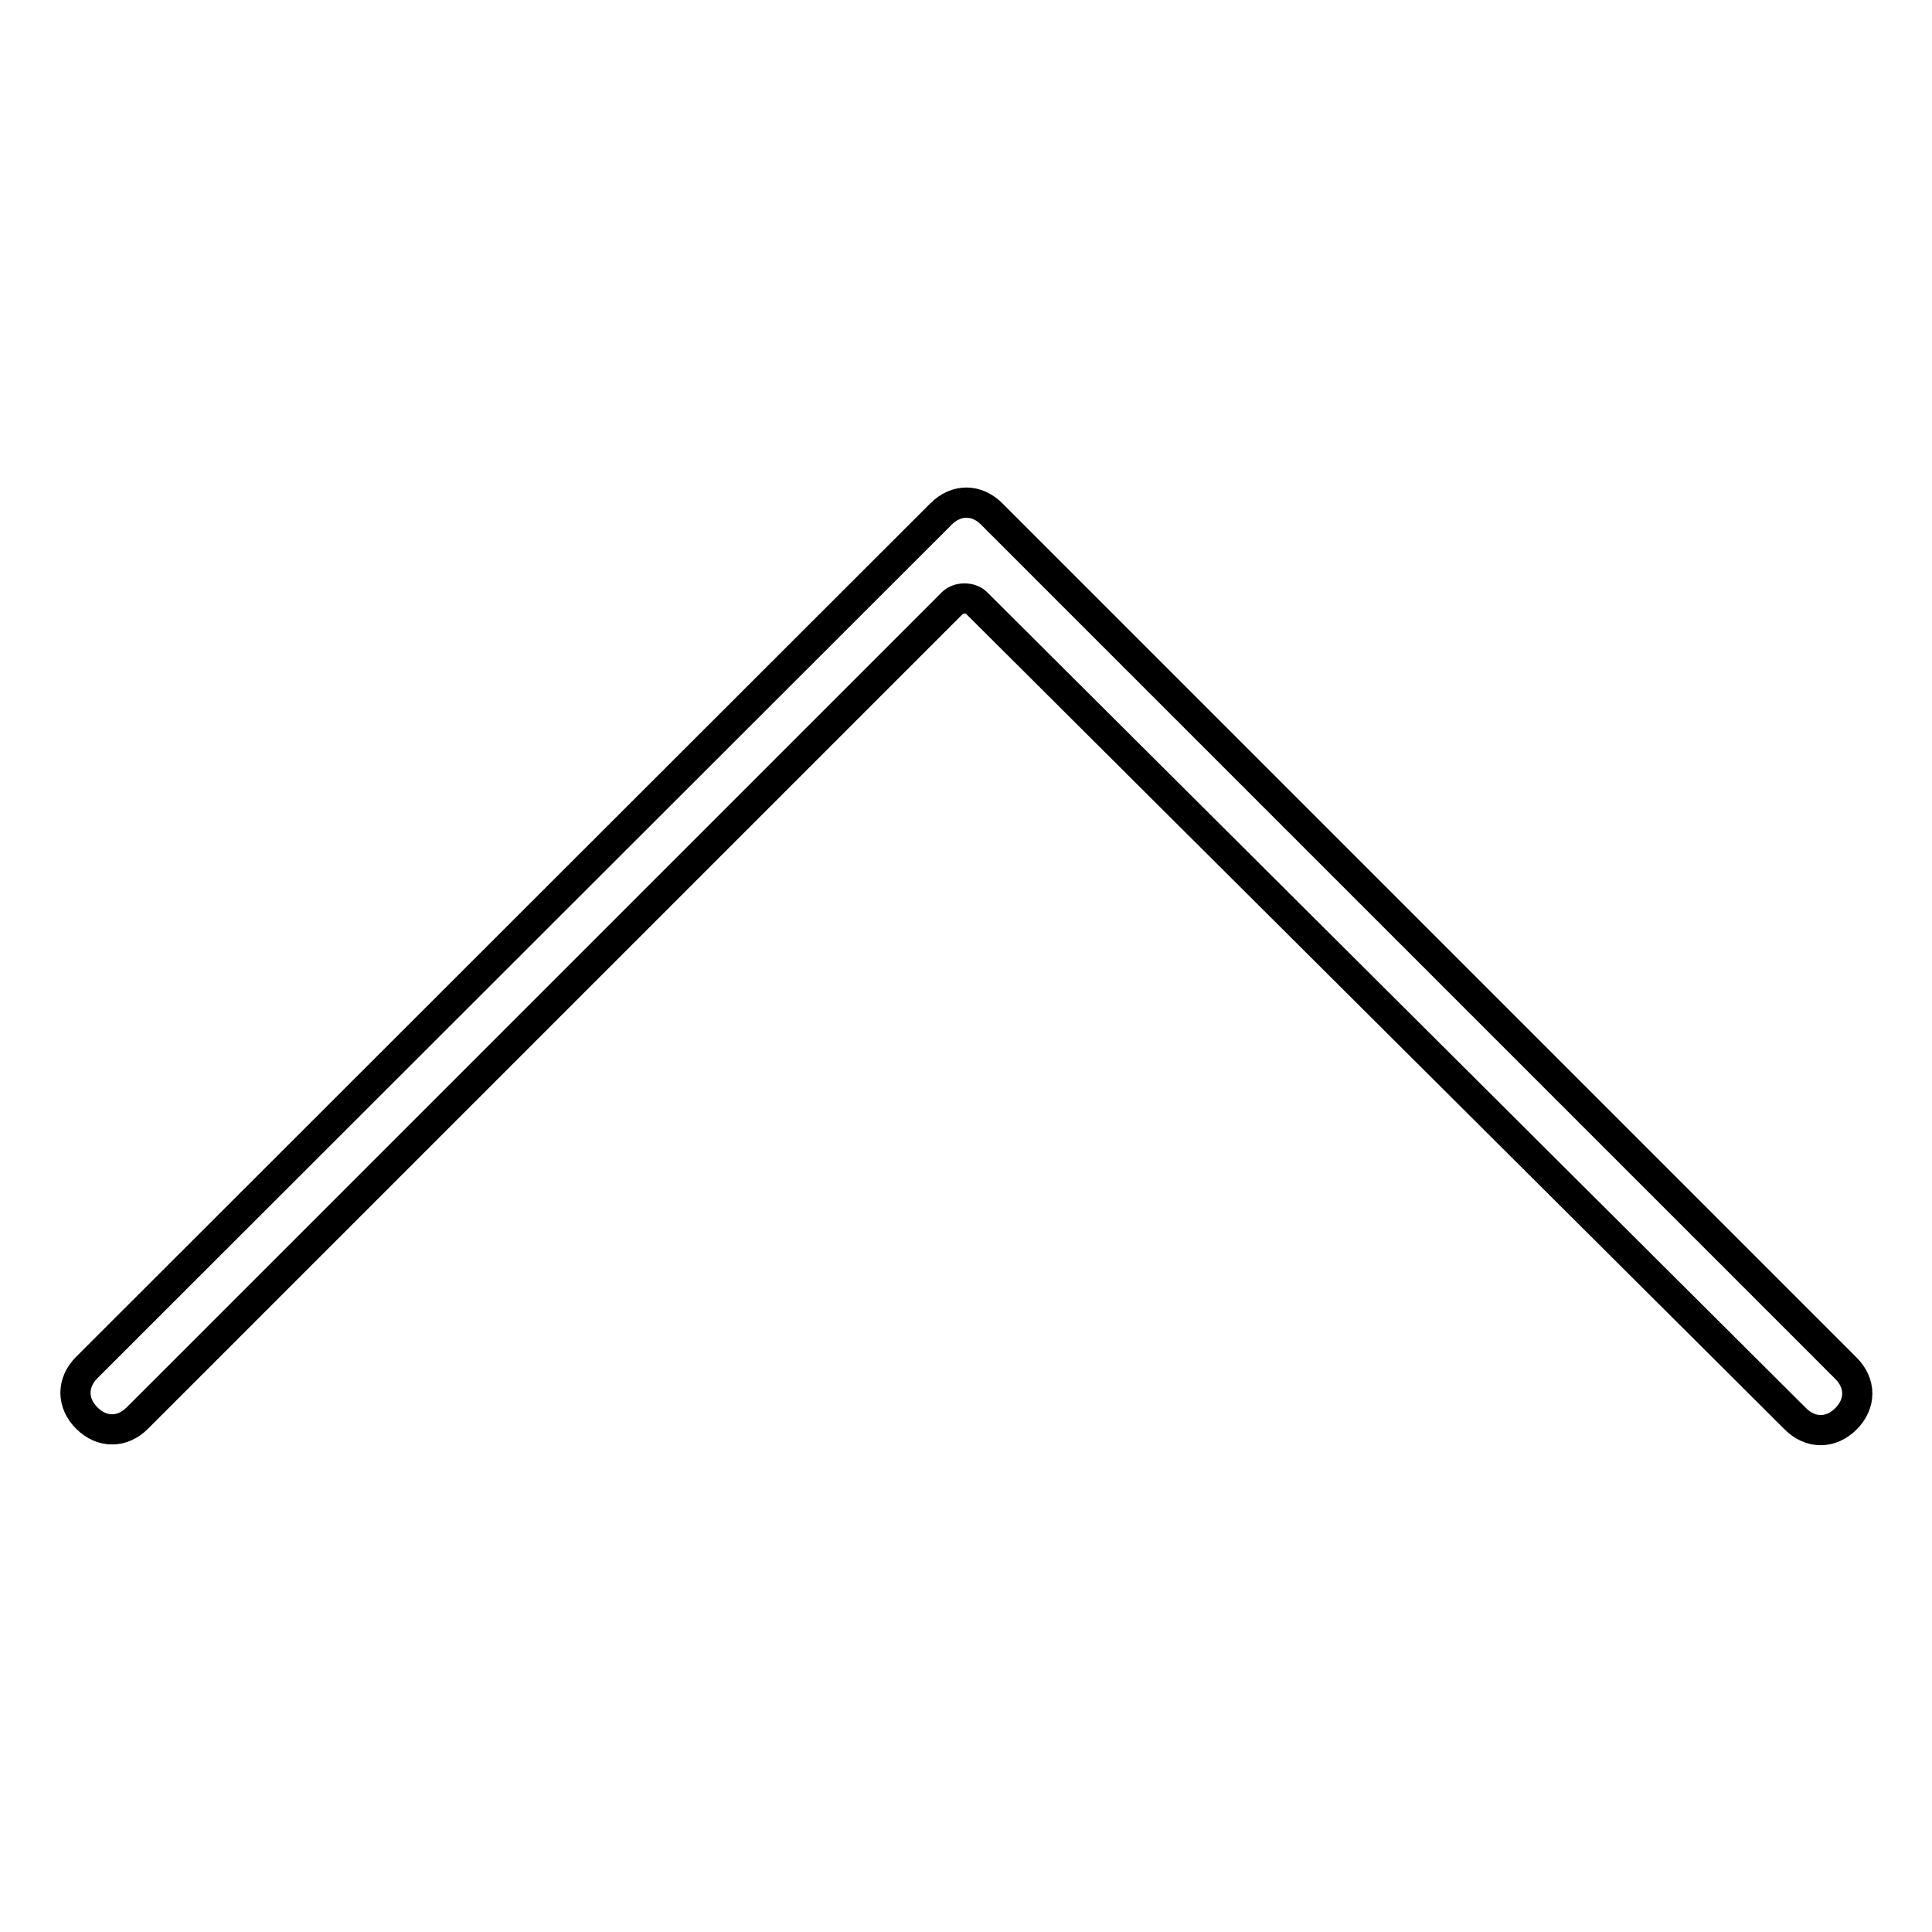 <?xml version="1.0" encoding="utf-8"?>
<!-- Svg Vector Icons : http://www.onlinewebfonts.com/icon -->
<!DOCTYPE svg PUBLIC "-//W3C//DTD SVG 1.1//EN" "http://www.w3.org/Graphics/SVG/1.1/DTD/svg11.dtd">
<svg version="1.1" xmlns="http://www.w3.org/2000/svg" xmlns:xlink="http://www.w3.org/1999/xlink" x="0px" y="0px" viewBox="0 0 256 256" enable-background="new 0 0 256 256" xml:space="preserve">
<g> <path stroke-width="4" fill-opacity="0" stroke="#000000"  d="M126.2,79.9L18.2,187.9c-2,2-4.7,2-6.7,0l0,0c-2-2-2-4.7,0-6.7L124.7,68.1c2-2,4.7-2,6.7,0l0,0l0.4,0.4 l112.8,112.8c2,2,2,4.7,0,6.7l0,0c-2,2-4.7,2-6.7,0L129.4,79.9C128.6,79.1,127,79.1,126.2,79.9L126.2,79.9z"/></g>
</svg>